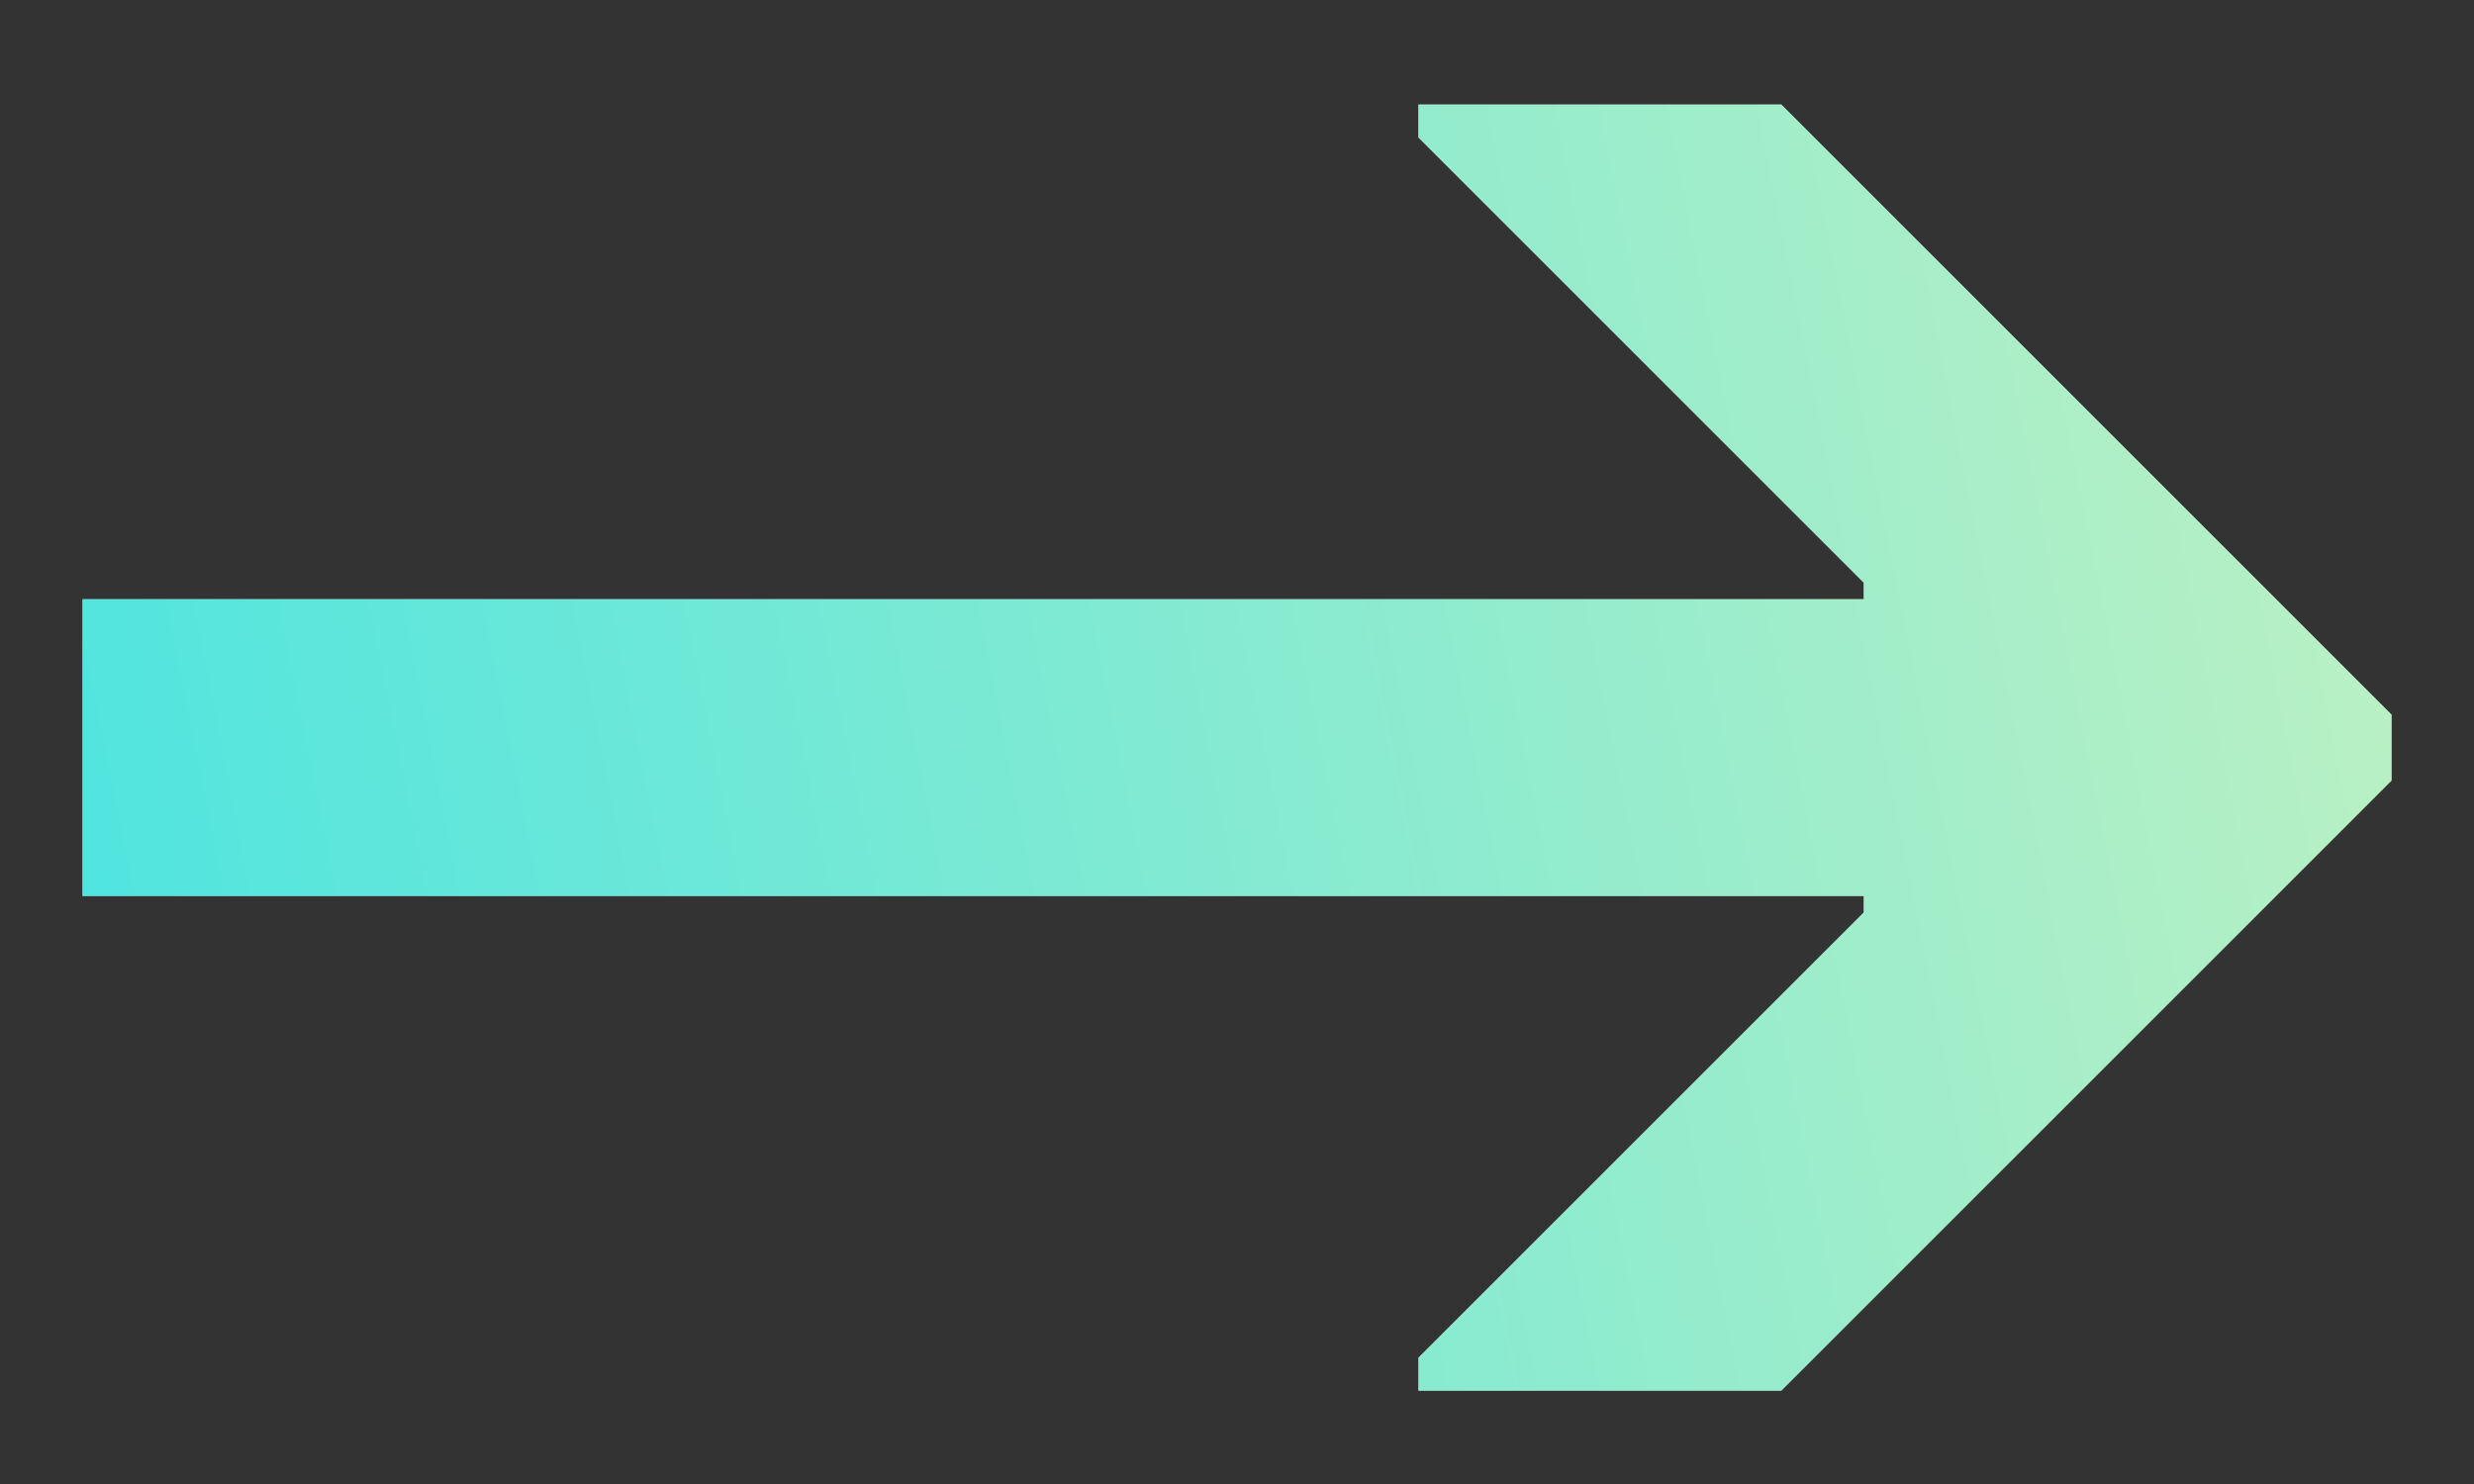 <svg width="15" height="9" viewBox="0 0 15 9" fill="none" xmlns="http://www.w3.org/2000/svg">
<rect x="0" y="0" width="15" height="9" fill="#333333" stroke="none"/>
<path d="M0.5 5.434V3.634H11.3V3.534L8.6 0.834V0.634H10.8L14.5 4.334V4.734L10.8 8.434H8.6V8.234L11.3 5.534V5.434H0.5Z" fill="white" fill-opacity="0.55"/>
<path d="M0.5 5.434V3.634H11.3V3.534L8.6 0.834V0.634H10.8L14.5 4.334V4.734L10.8 8.434H8.6V8.234L11.3 5.534V5.434H0.5Z" fill="url(#paint0_linear_2902_30229)"/>
<defs>
<linearGradient id="paint0_linear_2902_30229" x1="-2.253" y1="15.092" x2="20.855" y2="10.531" gradientUnits="userSpaceOnUse">
<stop stop-color="#2EE1E8"/>
<stop offset="1" stop-color="#DEF4BA"/>
</linearGradient>
</defs>
</svg>
